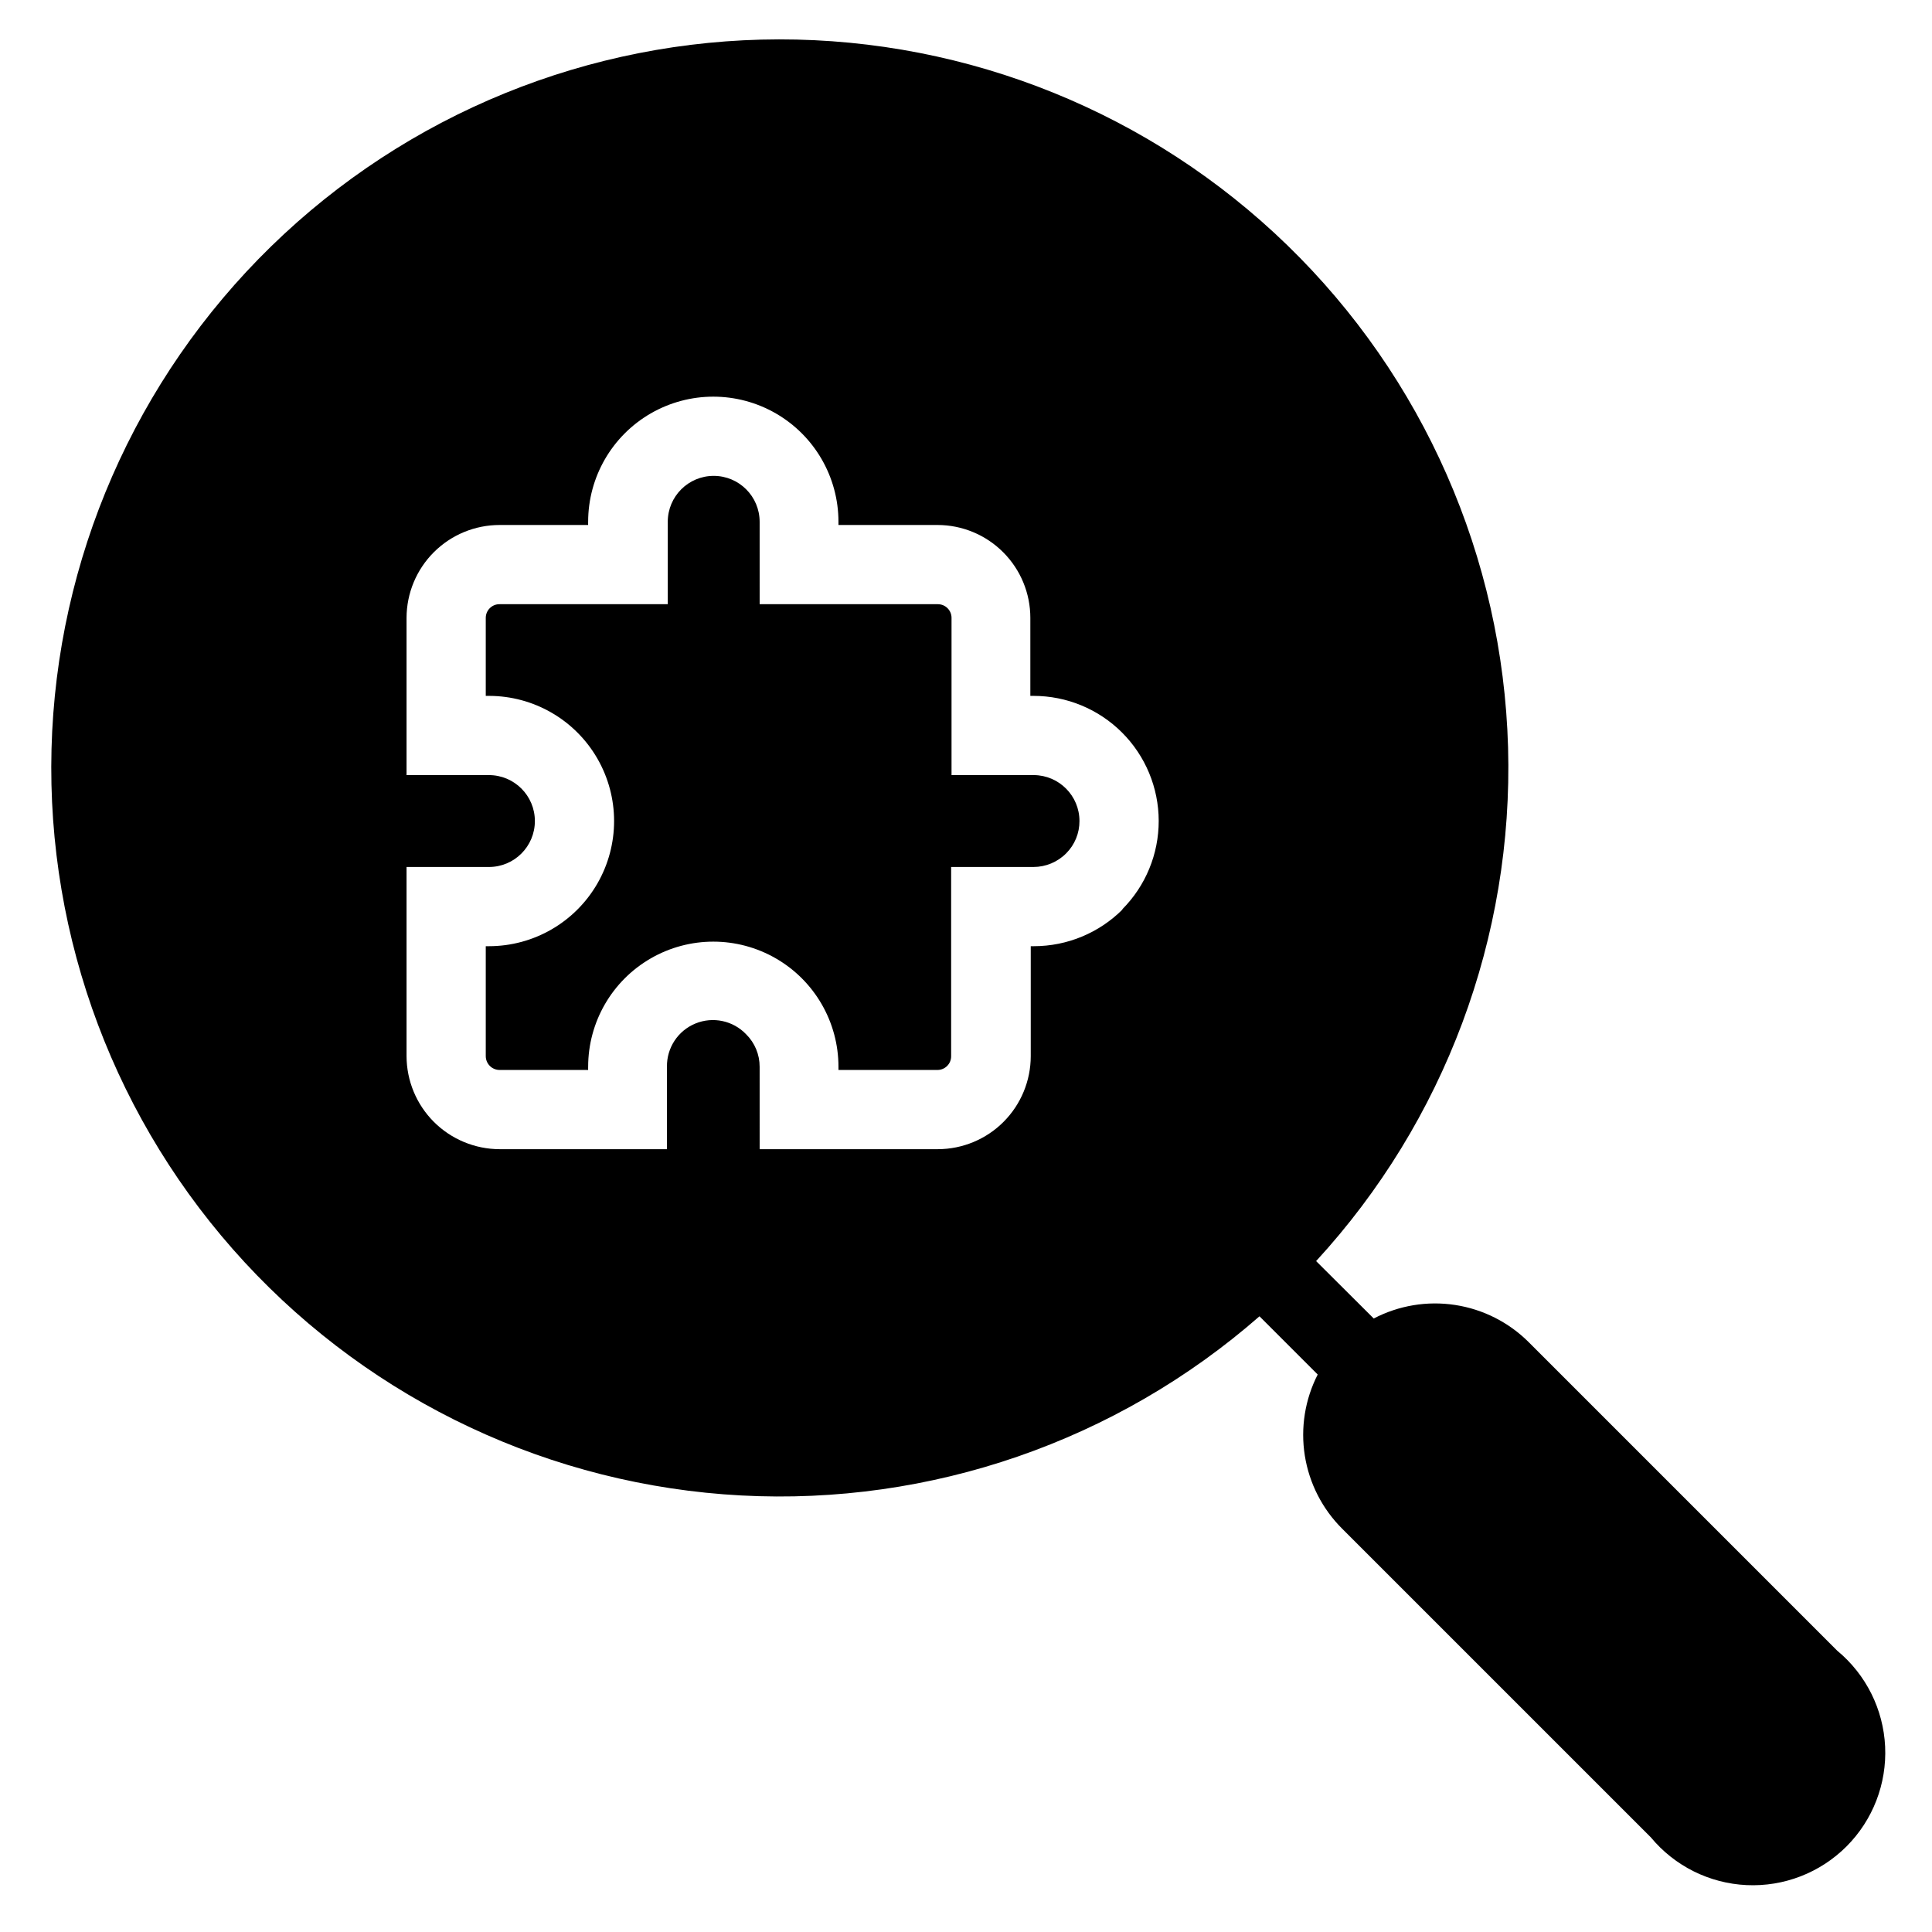 <?xml version="1.0" encoding="UTF-8"?>
<!-- Uploaded to: SVG Repo, www.svgrepo.com, Generator: SVG Repo Mixer Tools -->
<svg fill="#000000" width="800px" height="800px" version="1.1" viewBox="144 144 512 512" xmlns="http://www.w3.org/2000/svg">
 <path d="m630.91 581.48-81.762-81.766c-5.289-5.289-12.125-8.75-19.516-9.883-7.391-1.133-14.949 0.121-21.578 3.586l-15.273-15.219h0.004c34.043-37.027 52.293-85.879 50.867-136.16-1.426-50.277-22.418-98.016-58.504-133.05-36.09-35.039-84.426-54.609-134.72-54.551-50.301 0.062-98.59 19.746-134.59 54.871-36.004 35.121-56.879 82.91-58.188 133.19-1.305 50.281 17.062 99.086 51.195 136.03 34.133 36.945 81.332 59.113 131.56 61.785 50.227 2.672 99.512-14.363 137.37-47.48l15.43 15.43c-3.387 6.625-4.582 14.152-3.414 21.5 1.172 7.348 4.644 14.137 9.922 19.383l81.766 81.762c6.305 7.606 15.523 12.203 25.391 12.664 9.871 0.461 19.477-3.258 26.465-10.242 6.984-6.988 10.703-16.594 10.242-26.465-0.461-9.867-5.059-19.086-12.664-25.391zm-189.4-196.49c-6.231 6.246-14.691 9.758-23.512 9.762h-0.84v29.129c0 6.531-2.594 12.797-7.207 17.422s-10.875 7.227-17.406 7.242h-47.23l-0.004-21.832c0.012-3.231-1.273-6.332-3.566-8.605-3.461-3.637-8.797-4.773-13.438-2.871-4.644 1.902-7.641 6.461-7.555 11.477v21.832h-44.348c-6.535-0.016-12.801-2.617-17.426-7.238-4.621-4.625-7.223-10.891-7.238-17.426v-50.121h21.832c6.723 0 12.176-5.449 12.176-12.176 0-6.723-5.453-12.176-12.176-12.176h-21.832v-41.668c0.016-6.531 2.617-12.793 7.242-17.406 4.625-4.617 10.891-7.207 17.422-7.207h23.457v-0.84h0.004c0-11.848 6.32-22.797 16.582-28.723s22.906-5.926 33.168 0c10.262 5.926 16.586 16.875 16.586 28.723v0.84h26.238c6.527 0 12.789 2.594 17.402 7.211 4.617 4.613 7.211 10.875 7.211 17.402v20.676h0.84c8.789 0 17.223 3.484 23.441 9.695 6.223 6.211 9.723 14.637 9.738 23.426 0.012 8.789-3.465 17.227-9.668 23.453zm-23.512-35.582h-21.832v-41.668c0-2-1.621-3.621-3.621-3.621h-47.23l-0.004-21.832c0-6.723-5.449-12.176-12.172-12.176-6.727 0-12.176 5.453-12.176 12.176v21.832h-44.559c-0.969-0.016-1.902 0.359-2.594 1.043-0.691 0.68-1.078 1.609-1.078 2.578v20.676h0.84c11.848 0 22.797 6.324 28.723 16.586s5.926 22.906 0 33.168-16.875 16.582-28.723 16.582h-0.84v29.129c0 2.027 1.645 3.672 3.672 3.672h23.457v-0.84h0.004c0-11.852 6.32-22.801 16.582-28.723 10.262-5.926 22.906-5.926 33.168 0 10.262 5.922 16.586 16.871 16.586 28.723v0.84h26.238c0.969 0 1.898-0.391 2.578-1.078 0.684-0.691 1.059-1.625 1.043-2.594v-50.121h21.832c3.254-0.008 6.371-1.309 8.66-3.621 2.266-2.269 3.531-5.348 3.516-8.555 0-6.684-5.387-12.117-12.07-12.176z"/>
</svg>